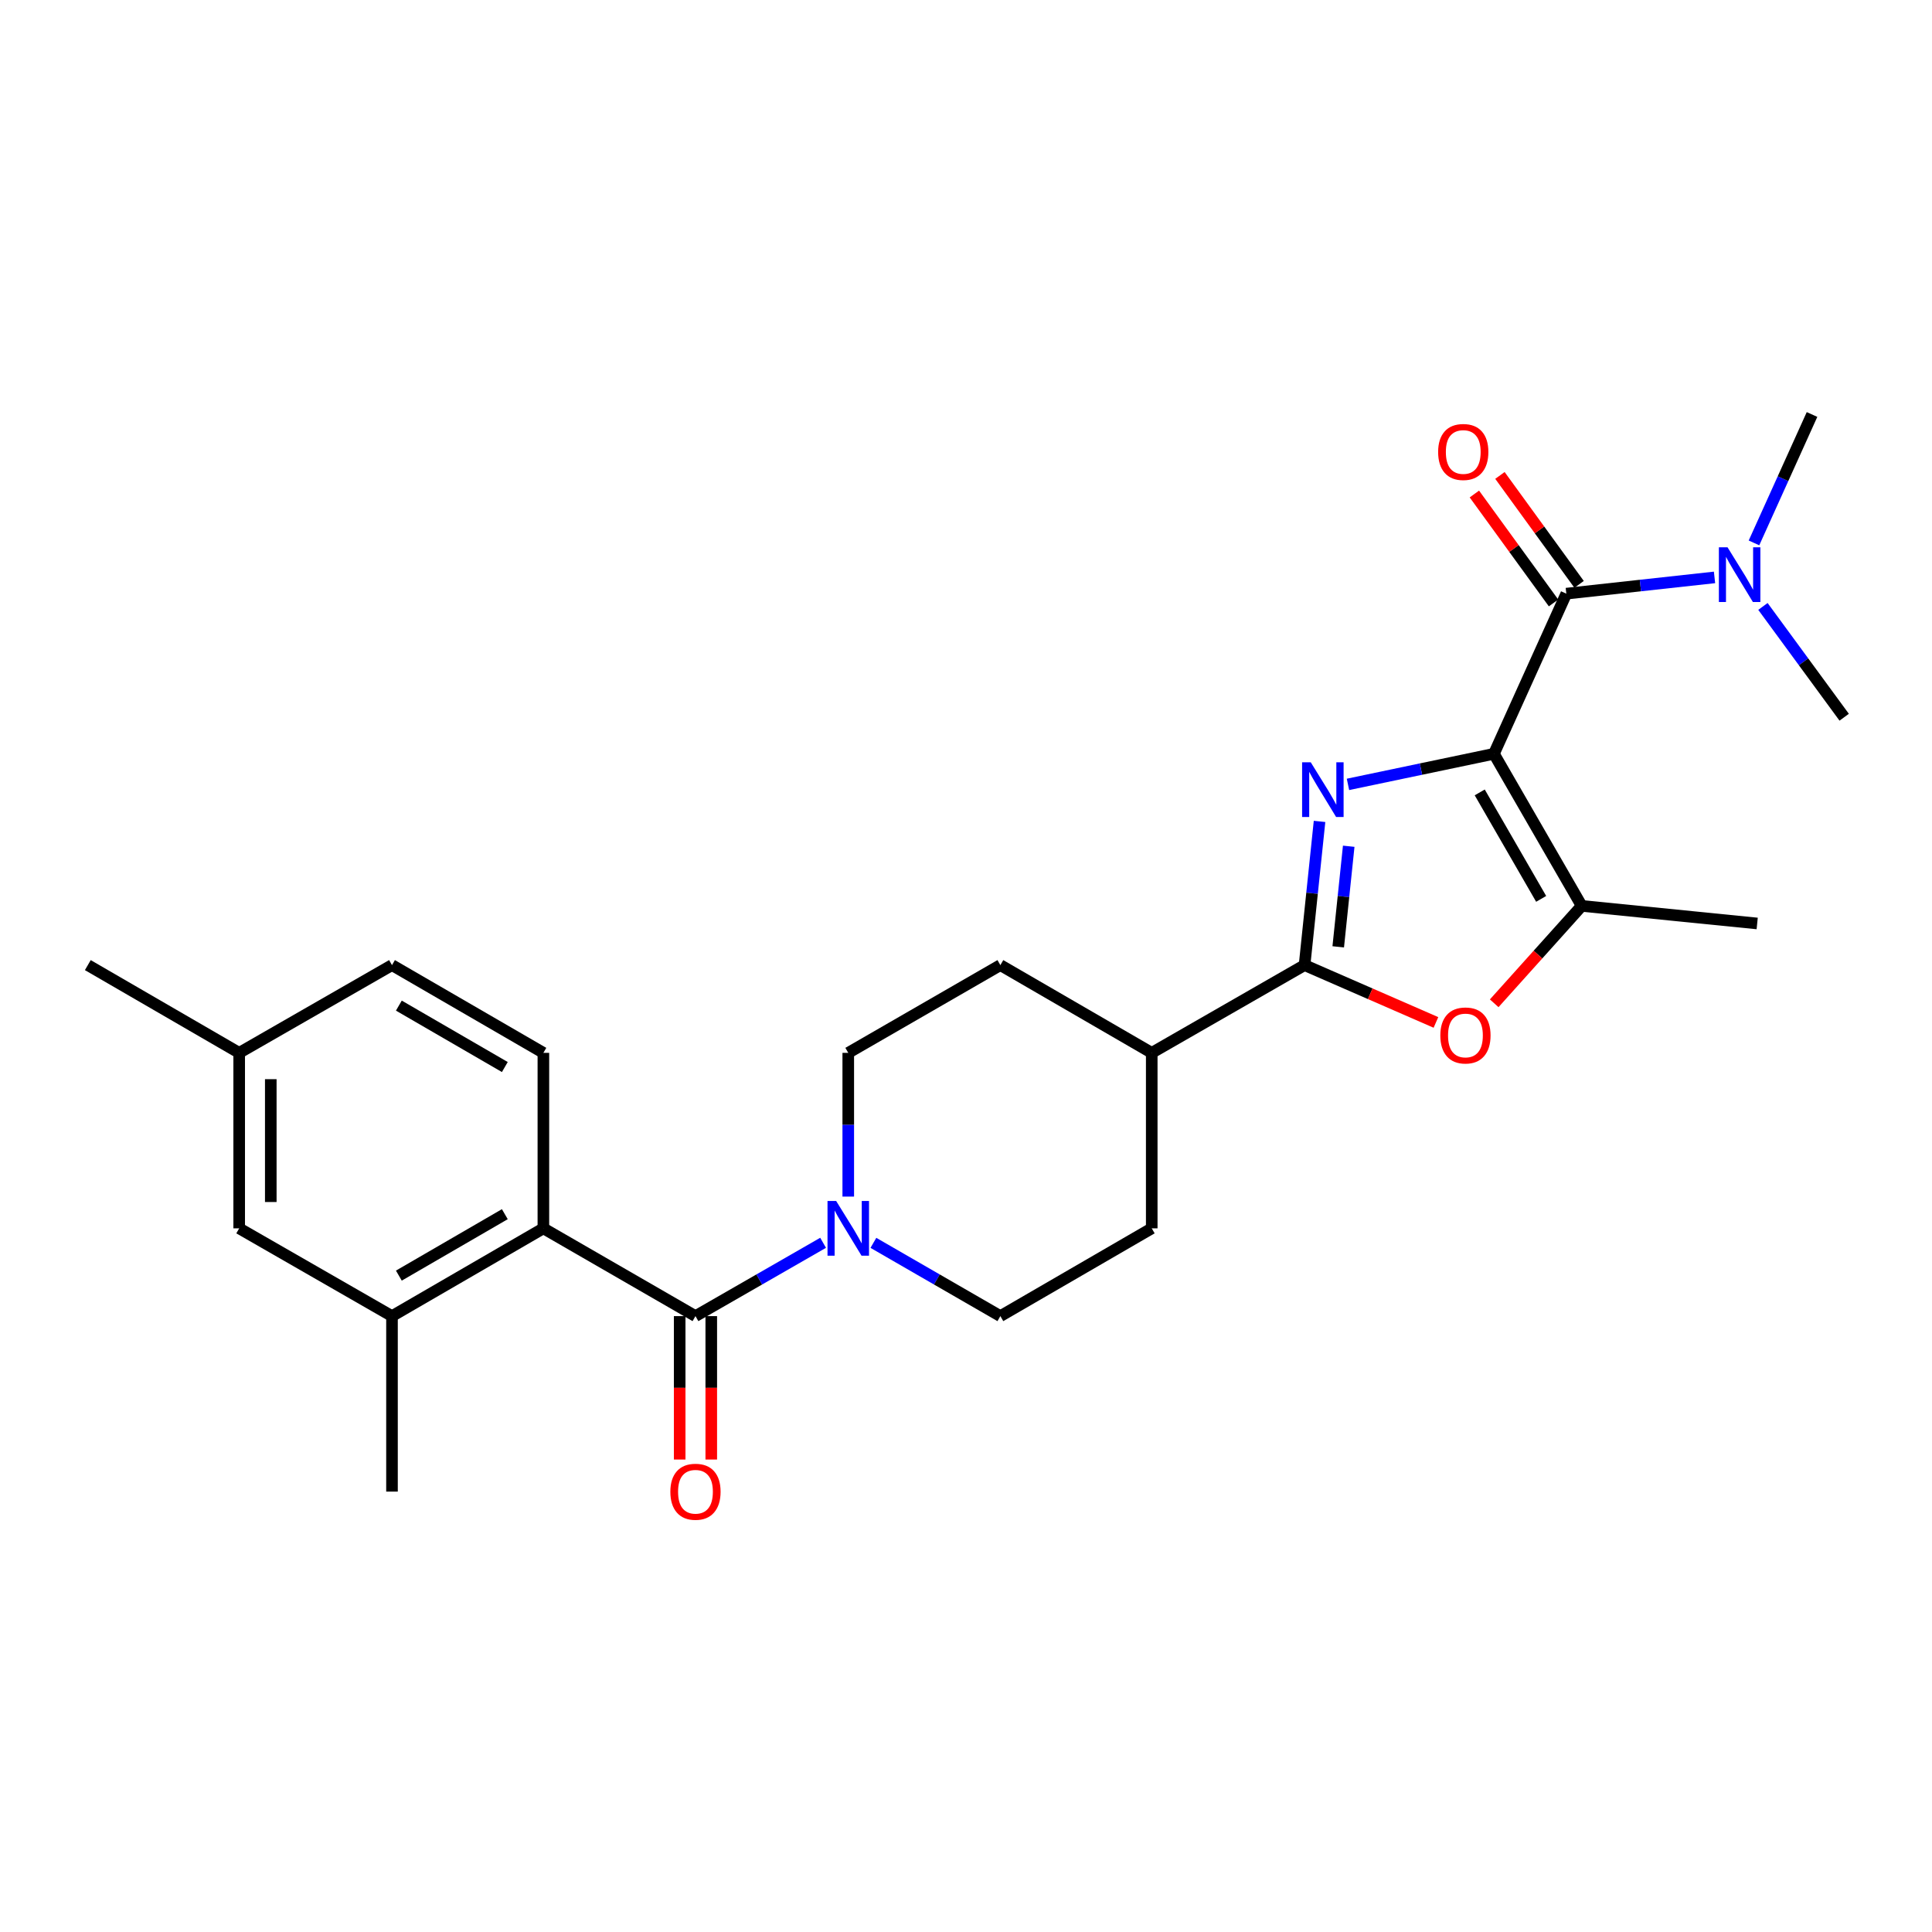 <?xml version='1.0' encoding='iso-8859-1'?>
<svg version='1.1' baseProfile='full'
              xmlns='http://www.w3.org/2000/svg'
                      xmlns:rdkit='http://www.rdkit.org/xml'
                      xmlns:xlink='http://www.w3.org/1999/xlink'
                  xml:space='preserve'
width='1000px' height='1000px' viewBox='0 0 1000 1000'>
<!-- END OF HEADER -->
<rect style='opacity:1.0;fill:#FFFFFF;stroke:none' width='1000' height='1000' x='0' y='0'> </rect>
<path class='bond-0' d='M 773.256,390.168 L 735.482,398.082' style='fill:none;fill-rule:evenodd;stroke:#000000;stroke-width:6px;stroke-linecap:butt;stroke-linejoin:miter;stroke-opacity:1' />
<path class='bond-0' d='M 735.482,398.082 L 697.707,405.996' style='fill:none;fill-rule:evenodd;stroke:#0000FF;stroke-width:6px;stroke-linecap:butt;stroke-linejoin:miter;stroke-opacity:1' />
<path class='bond-2' d='M 773.256,390.168 L 810.722,307.277' style='fill:none;fill-rule:evenodd;stroke:#000000;stroke-width:6px;stroke-linecap:butt;stroke-linejoin:miter;stroke-opacity:1' />
<path class='bond-3' d='M 773.256,390.168 L 818.681,468.889' style='fill:none;fill-rule:evenodd;stroke:#000000;stroke-width:6px;stroke-linecap:butt;stroke-linejoin:miter;stroke-opacity:1' />
<path class='bond-3' d='M 765.906,410.149 L 797.703,465.254' style='fill:none;fill-rule:evenodd;stroke:#000000;stroke-width:6px;stroke-linecap:butt;stroke-linejoin:miter;stroke-opacity:1' />
<path class='bond-1' d='M 682.992,425.162 L 679.115,462.352' style='fill:none;fill-rule:evenodd;stroke:#0000FF;stroke-width:6px;stroke-linecap:butt;stroke-linejoin:miter;stroke-opacity:1' />
<path class='bond-1' d='M 679.115,462.352 L 675.239,499.541' style='fill:none;fill-rule:evenodd;stroke:#000000;stroke-width:6px;stroke-linecap:butt;stroke-linejoin:miter;stroke-opacity:1' />
<path class='bond-1' d='M 698.093,438.014 L 695.38,464.047' style='fill:none;fill-rule:evenodd;stroke:#0000FF;stroke-width:6px;stroke-linecap:butt;stroke-linejoin:miter;stroke-opacity:1' />
<path class='bond-1' d='M 695.38,464.047 L 692.667,490.08' style='fill:none;fill-rule:evenodd;stroke:#000000;stroke-width:6px;stroke-linecap:butt;stroke-linejoin:miter;stroke-opacity:1' />
<path class='bond-11' d='M 675.239,499.541 L 596.137,544.957' style='fill:none;fill-rule:evenodd;stroke:#000000;stroke-width:6px;stroke-linecap:butt;stroke-linejoin:miter;stroke-opacity:1' />
<path class='bond-26' d='M 675.239,499.541 L 709.239,514.375' style='fill:none;fill-rule:evenodd;stroke:#000000;stroke-width:6px;stroke-linecap:butt;stroke-linejoin:miter;stroke-opacity:1' />
<path class='bond-26' d='M 709.239,514.375 L 743.24,529.209' style='fill:none;fill-rule:evenodd;stroke:#FF0000;stroke-width:6px;stroke-linecap:butt;stroke-linejoin:miter;stroke-opacity:1' />
<path class='bond-9' d='M 810.722,307.277 L 849.076,303.071' style='fill:none;fill-rule:evenodd;stroke:#000000;stroke-width:6px;stroke-linecap:butt;stroke-linejoin:miter;stroke-opacity:1' />
<path class='bond-9' d='M 849.076,303.071 L 887.431,298.864' style='fill:none;fill-rule:evenodd;stroke:#0000FF;stroke-width:6px;stroke-linecap:butt;stroke-linejoin:miter;stroke-opacity:1' />
<path class='bond-12' d='M 817.337,302.471 L 796.85,274.278' style='fill:none;fill-rule:evenodd;stroke:#000000;stroke-width:6px;stroke-linecap:butt;stroke-linejoin:miter;stroke-opacity:1' />
<path class='bond-12' d='M 796.85,274.278 L 776.364,246.084' style='fill:none;fill-rule:evenodd;stroke:#FF0000;stroke-width:6px;stroke-linecap:butt;stroke-linejoin:miter;stroke-opacity:1' />
<path class='bond-12' d='M 804.108,312.084 L 783.621,283.891' style='fill:none;fill-rule:evenodd;stroke:#000000;stroke-width:6px;stroke-linecap:butt;stroke-linejoin:miter;stroke-opacity:1' />
<path class='bond-12' d='M 783.621,283.891 L 763.135,255.697' style='fill:none;fill-rule:evenodd;stroke:#FF0000;stroke-width:6px;stroke-linecap:butt;stroke-linejoin:miter;stroke-opacity:1' />
<path class='bond-5' d='M 818.681,468.889 L 796.039,494.095' style='fill:none;fill-rule:evenodd;stroke:#000000;stroke-width:6px;stroke-linecap:butt;stroke-linejoin:miter;stroke-opacity:1' />
<path class='bond-5' d='M 796.039,494.095 L 773.397,519.301' style='fill:none;fill-rule:evenodd;stroke:#FF0000;stroke-width:6px;stroke-linecap:butt;stroke-linejoin:miter;stroke-opacity:1' />
<path class='bond-21' d='M 818.681,468.889 L 909.521,477.983' style='fill:none;fill-rule:evenodd;stroke:#000000;stroke-width:6px;stroke-linecap:butt;stroke-linejoin:miter;stroke-opacity:1' />
<path class='bond-4' d='M 359.974,681.221 L 393.006,662.245' style='fill:none;fill-rule:evenodd;stroke:#000000;stroke-width:6px;stroke-linecap:butt;stroke-linejoin:miter;stroke-opacity:1' />
<path class='bond-4' d='M 393.006,662.245 L 426.038,643.268' style='fill:none;fill-rule:evenodd;stroke:#0000FF;stroke-width:6px;stroke-linecap:butt;stroke-linejoin:miter;stroke-opacity:1' />
<path class='bond-7' d='M 359.974,681.221 L 281.253,635.788' style='fill:none;fill-rule:evenodd;stroke:#000000;stroke-width:6px;stroke-linecap:butt;stroke-linejoin:miter;stroke-opacity:1' />
<path class='bond-13' d='M 351.798,681.221 L 351.798,718.337' style='fill:none;fill-rule:evenodd;stroke:#000000;stroke-width:6px;stroke-linecap:butt;stroke-linejoin:miter;stroke-opacity:1' />
<path class='bond-13' d='M 351.798,718.337 L 351.798,755.453' style='fill:none;fill-rule:evenodd;stroke:#FF0000;stroke-width:6px;stroke-linecap:butt;stroke-linejoin:miter;stroke-opacity:1' />
<path class='bond-13' d='M 368.151,681.221 L 368.151,718.337' style='fill:none;fill-rule:evenodd;stroke:#000000;stroke-width:6px;stroke-linecap:butt;stroke-linejoin:miter;stroke-opacity:1' />
<path class='bond-13' d='M 368.151,718.337 L 368.151,755.453' style='fill:none;fill-rule:evenodd;stroke:#FF0000;stroke-width:6px;stroke-linecap:butt;stroke-linejoin:miter;stroke-opacity:1' />
<path class='bond-6' d='M 452.071,643.297 L 484.93,662.259' style='fill:none;fill-rule:evenodd;stroke:#0000FF;stroke-width:6px;stroke-linecap:butt;stroke-linejoin:miter;stroke-opacity:1' />
<path class='bond-6' d='M 484.93,662.259 L 517.788,681.221' style='fill:none;fill-rule:evenodd;stroke:#000000;stroke-width:6px;stroke-linecap:butt;stroke-linejoin:miter;stroke-opacity:1' />
<path class='bond-27' d='M 439.058,619.357 L 439.058,582.157' style='fill:none;fill-rule:evenodd;stroke:#0000FF;stroke-width:6px;stroke-linecap:butt;stroke-linejoin:miter;stroke-opacity:1' />
<path class='bond-27' d='M 439.058,582.157 L 439.058,544.957' style='fill:none;fill-rule:evenodd;stroke:#000000;stroke-width:6px;stroke-linecap:butt;stroke-linejoin:miter;stroke-opacity:1' />
<path class='bond-8' d='M 281.253,635.788 L 202.896,681.221' style='fill:none;fill-rule:evenodd;stroke:#000000;stroke-width:6px;stroke-linecap:butt;stroke-linejoin:miter;stroke-opacity:1' />
<path class='bond-8' d='M 261.297,628.456 L 206.447,660.26' style='fill:none;fill-rule:evenodd;stroke:#000000;stroke-width:6px;stroke-linecap:butt;stroke-linejoin:miter;stroke-opacity:1' />
<path class='bond-10' d='M 281.253,635.788 L 281.253,544.957' style='fill:none;fill-rule:evenodd;stroke:#000000;stroke-width:6px;stroke-linecap:butt;stroke-linejoin:miter;stroke-opacity:1' />
<path class='bond-16' d='M 202.896,681.221 L 123.803,635.788' style='fill:none;fill-rule:evenodd;stroke:#000000;stroke-width:6px;stroke-linecap:butt;stroke-linejoin:miter;stroke-opacity:1' />
<path class='bond-22' d='M 202.896,681.221 L 202.896,772.043' style='fill:none;fill-rule:evenodd;stroke:#000000;stroke-width:6px;stroke-linecap:butt;stroke-linejoin:miter;stroke-opacity:1' />
<path class='bond-23' d='M 912.489,313.886 L 933.517,342.561' style='fill:none;fill-rule:evenodd;stroke:#0000FF;stroke-width:6px;stroke-linecap:butt;stroke-linejoin:miter;stroke-opacity:1' />
<path class='bond-23' d='M 933.517,342.561 L 954.545,371.235' style='fill:none;fill-rule:evenodd;stroke:#000000;stroke-width:6px;stroke-linecap:butt;stroke-linejoin:miter;stroke-opacity:1' />
<path class='bond-24' d='M 907.856,281.004 L 922.879,247.771' style='fill:none;fill-rule:evenodd;stroke:#0000FF;stroke-width:6px;stroke-linecap:butt;stroke-linejoin:miter;stroke-opacity:1' />
<path class='bond-24' d='M 922.879,247.771 L 937.902,214.539' style='fill:none;fill-rule:evenodd;stroke:#000000;stroke-width:6px;stroke-linecap:butt;stroke-linejoin:miter;stroke-opacity:1' />
<path class='bond-19' d='M 281.253,544.957 L 202.896,499.541' style='fill:none;fill-rule:evenodd;stroke:#000000;stroke-width:6px;stroke-linecap:butt;stroke-linejoin:miter;stroke-opacity:1' />
<path class='bond-19' d='M 261.3,552.293 L 206.449,520.502' style='fill:none;fill-rule:evenodd;stroke:#000000;stroke-width:6px;stroke-linecap:butt;stroke-linejoin:miter;stroke-opacity:1' />
<path class='bond-17' d='M 596.137,544.957 L 517.788,499.541' style='fill:none;fill-rule:evenodd;stroke:#000000;stroke-width:6px;stroke-linecap:butt;stroke-linejoin:miter;stroke-opacity:1' />
<path class='bond-18' d='M 596.137,544.957 L 596.137,635.788' style='fill:none;fill-rule:evenodd;stroke:#000000;stroke-width:6px;stroke-linecap:butt;stroke-linejoin:miter;stroke-opacity:1' />
<path class='bond-14' d='M 517.788,681.221 L 596.137,635.788' style='fill:none;fill-rule:evenodd;stroke:#000000;stroke-width:6px;stroke-linecap:butt;stroke-linejoin:miter;stroke-opacity:1' />
<path class='bond-15' d='M 439.058,544.957 L 517.788,499.541' style='fill:none;fill-rule:evenodd;stroke:#000000;stroke-width:6px;stroke-linecap:butt;stroke-linejoin:miter;stroke-opacity:1' />
<path class='bond-28' d='M 123.803,635.788 L 123.803,544.957' style='fill:none;fill-rule:evenodd;stroke:#000000;stroke-width:6px;stroke-linecap:butt;stroke-linejoin:miter;stroke-opacity:1' />
<path class='bond-28' d='M 140.156,622.163 L 140.156,558.581' style='fill:none;fill-rule:evenodd;stroke:#000000;stroke-width:6px;stroke-linecap:butt;stroke-linejoin:miter;stroke-opacity:1' />
<path class='bond-20' d='M 202.896,499.541 L 123.803,544.957' style='fill:none;fill-rule:evenodd;stroke:#000000;stroke-width:6px;stroke-linecap:butt;stroke-linejoin:miter;stroke-opacity:1' />
<path class='bond-25' d='M 123.803,544.957 L 45.455,499.541' style='fill:none;fill-rule:evenodd;stroke:#000000;stroke-width:6px;stroke-linecap:butt;stroke-linejoin:miter;stroke-opacity:1' />
<path  class='atom-1' d='M 678.445 394.559
L 687.725 409.559
Q 688.645 411.039, 690.125 413.719
Q 691.605 416.399, 691.685 416.559
L 691.685 394.559
L 695.445 394.559
L 695.445 422.879
L 691.565 422.879
L 681.605 406.479
Q 680.445 404.559, 679.205 402.359
Q 678.005 400.159, 677.645 399.479
L 677.645 422.879
L 673.965 422.879
L 673.965 394.559
L 678.445 394.559
' fill='#0000FF'/>
<path  class='atom-6' d='M 745.511 535.952
Q 745.511 529.152, 748.871 525.352
Q 752.231 521.552, 758.511 521.552
Q 764.791 521.552, 768.151 525.352
Q 771.511 529.152, 771.511 535.952
Q 771.511 542.832, 768.111 546.752
Q 764.711 550.632, 758.511 550.632
Q 752.271 550.632, 748.871 546.752
Q 745.511 542.872, 745.511 535.952
M 758.511 547.432
Q 762.831 547.432, 765.151 544.552
Q 767.511 541.632, 767.511 535.952
Q 767.511 530.392, 765.151 527.592
Q 762.831 524.752, 758.511 524.752
Q 754.191 524.752, 751.831 527.552
Q 749.511 530.352, 749.511 535.952
Q 749.511 541.672, 751.831 544.552
Q 754.191 547.432, 758.511 547.432
' fill='#FF0000'/>
<path  class='atom-7' d='M 432.798 621.628
L 442.078 636.628
Q 442.998 638.108, 444.478 640.788
Q 445.958 643.468, 446.038 643.628
L 446.038 621.628
L 449.798 621.628
L 449.798 649.948
L 445.918 649.948
L 435.958 633.548
Q 434.798 631.628, 433.558 629.428
Q 432.358 627.228, 431.998 626.548
L 431.998 649.948
L 428.318 649.948
L 428.318 621.628
L 432.798 621.628
' fill='#0000FF'/>
<path  class='atom-10' d='M 894.167 283.278
L 903.447 298.278
Q 904.367 299.758, 905.847 302.438
Q 907.327 305.118, 907.407 305.278
L 907.407 283.278
L 911.167 283.278
L 911.167 311.598
L 907.287 311.598
L 897.327 295.198
Q 896.167 293.278, 894.927 291.078
Q 893.727 288.878, 893.367 288.198
L 893.367 311.598
L 889.687 311.598
L 889.687 283.278
L 894.167 283.278
' fill='#0000FF'/>
<path  class='atom-13' d='M 744.376 233.942
Q 744.376 227.142, 747.736 223.342
Q 751.096 219.542, 757.376 219.542
Q 763.656 219.542, 767.016 223.342
Q 770.376 227.142, 770.376 233.942
Q 770.376 240.822, 766.976 244.742
Q 763.576 248.622, 757.376 248.622
Q 751.136 248.622, 747.736 244.742
Q 744.376 240.862, 744.376 233.942
M 757.376 245.422
Q 761.696 245.422, 764.016 242.542
Q 766.376 239.622, 766.376 233.942
Q 766.376 228.382, 764.016 225.582
Q 761.696 222.742, 757.376 222.742
Q 753.056 222.742, 750.696 225.542
Q 748.376 228.342, 748.376 233.942
Q 748.376 239.662, 750.696 242.542
Q 753.056 245.422, 757.376 245.422
' fill='#FF0000'/>
<path  class='atom-14' d='M 346.974 772.123
Q 346.974 765.323, 350.334 761.523
Q 353.694 757.723, 359.974 757.723
Q 366.254 757.723, 369.614 761.523
Q 372.974 765.323, 372.974 772.123
Q 372.974 779.003, 369.574 782.923
Q 366.174 786.803, 359.974 786.803
Q 353.734 786.803, 350.334 782.923
Q 346.974 779.043, 346.974 772.123
M 359.974 783.603
Q 364.294 783.603, 366.614 780.723
Q 368.974 777.803, 368.974 772.123
Q 368.974 766.563, 366.614 763.763
Q 364.294 760.923, 359.974 760.923
Q 355.654 760.923, 353.294 763.723
Q 350.974 766.523, 350.974 772.123
Q 350.974 777.843, 353.294 780.723
Q 355.654 783.603, 359.974 783.603
' fill='#FF0000'/>
</svg>
